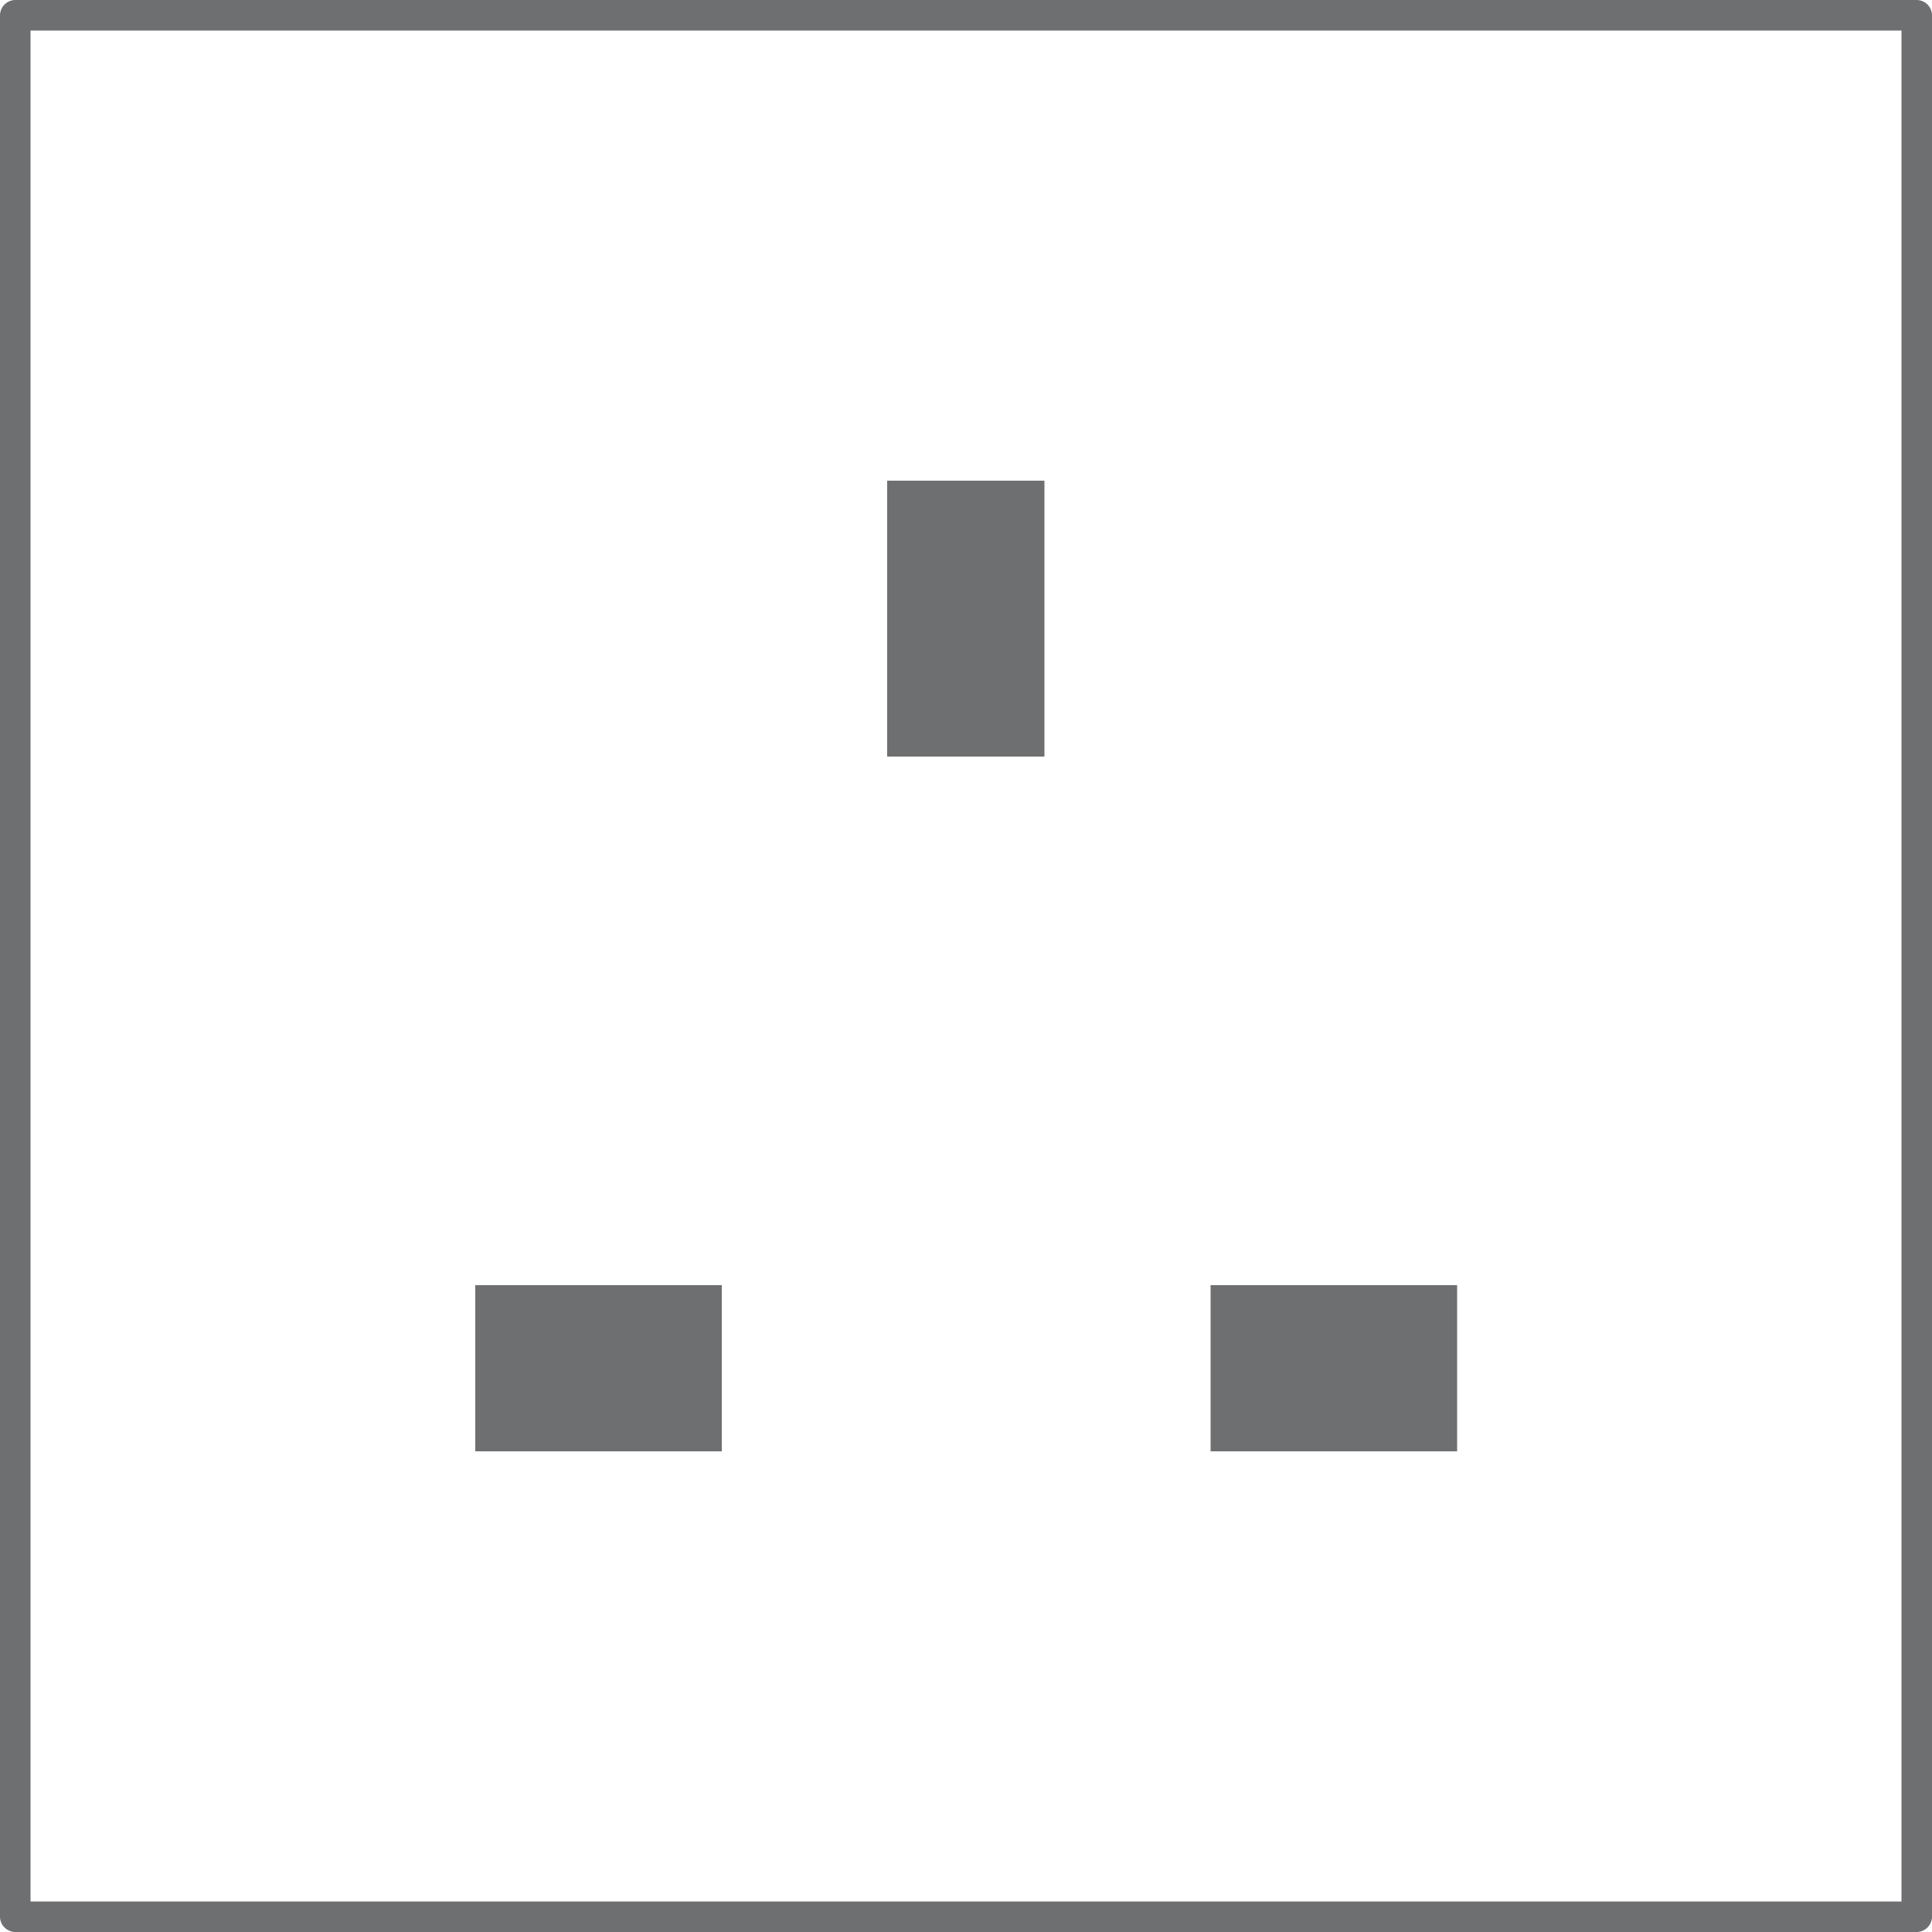 <svg id="Steckdose_Australien_Typ_I" data-name="Steckdose Australien_Typ I" xmlns="http://www.w3.org/2000/svg" viewBox="0 0 50 50"><defs><style>.cls-1{fill:#6d6f71;}</style></defs><title>Steckdosen</title><path class="cls-1" d="M49.61,0H.39A.4.4,0,0,0,0,.39V49.61A.4.4,0,0,0,.39,50H49.61a.4.4,0,0,0,.39-.39V.39A.4.4,0,0,0,49.61,0Zm-.4,49.21H.79V.79H49.21Z"/><rect class="cls-1" x="22.96" y="12.44" width="4.07" height="7.14"/><rect class="cls-1" x="31.33" y="33.26" width="6.38" height="4.3"/><rect class="cls-1" x="12.3" y="33.26" width="6.38" height="4.3"/></svg>